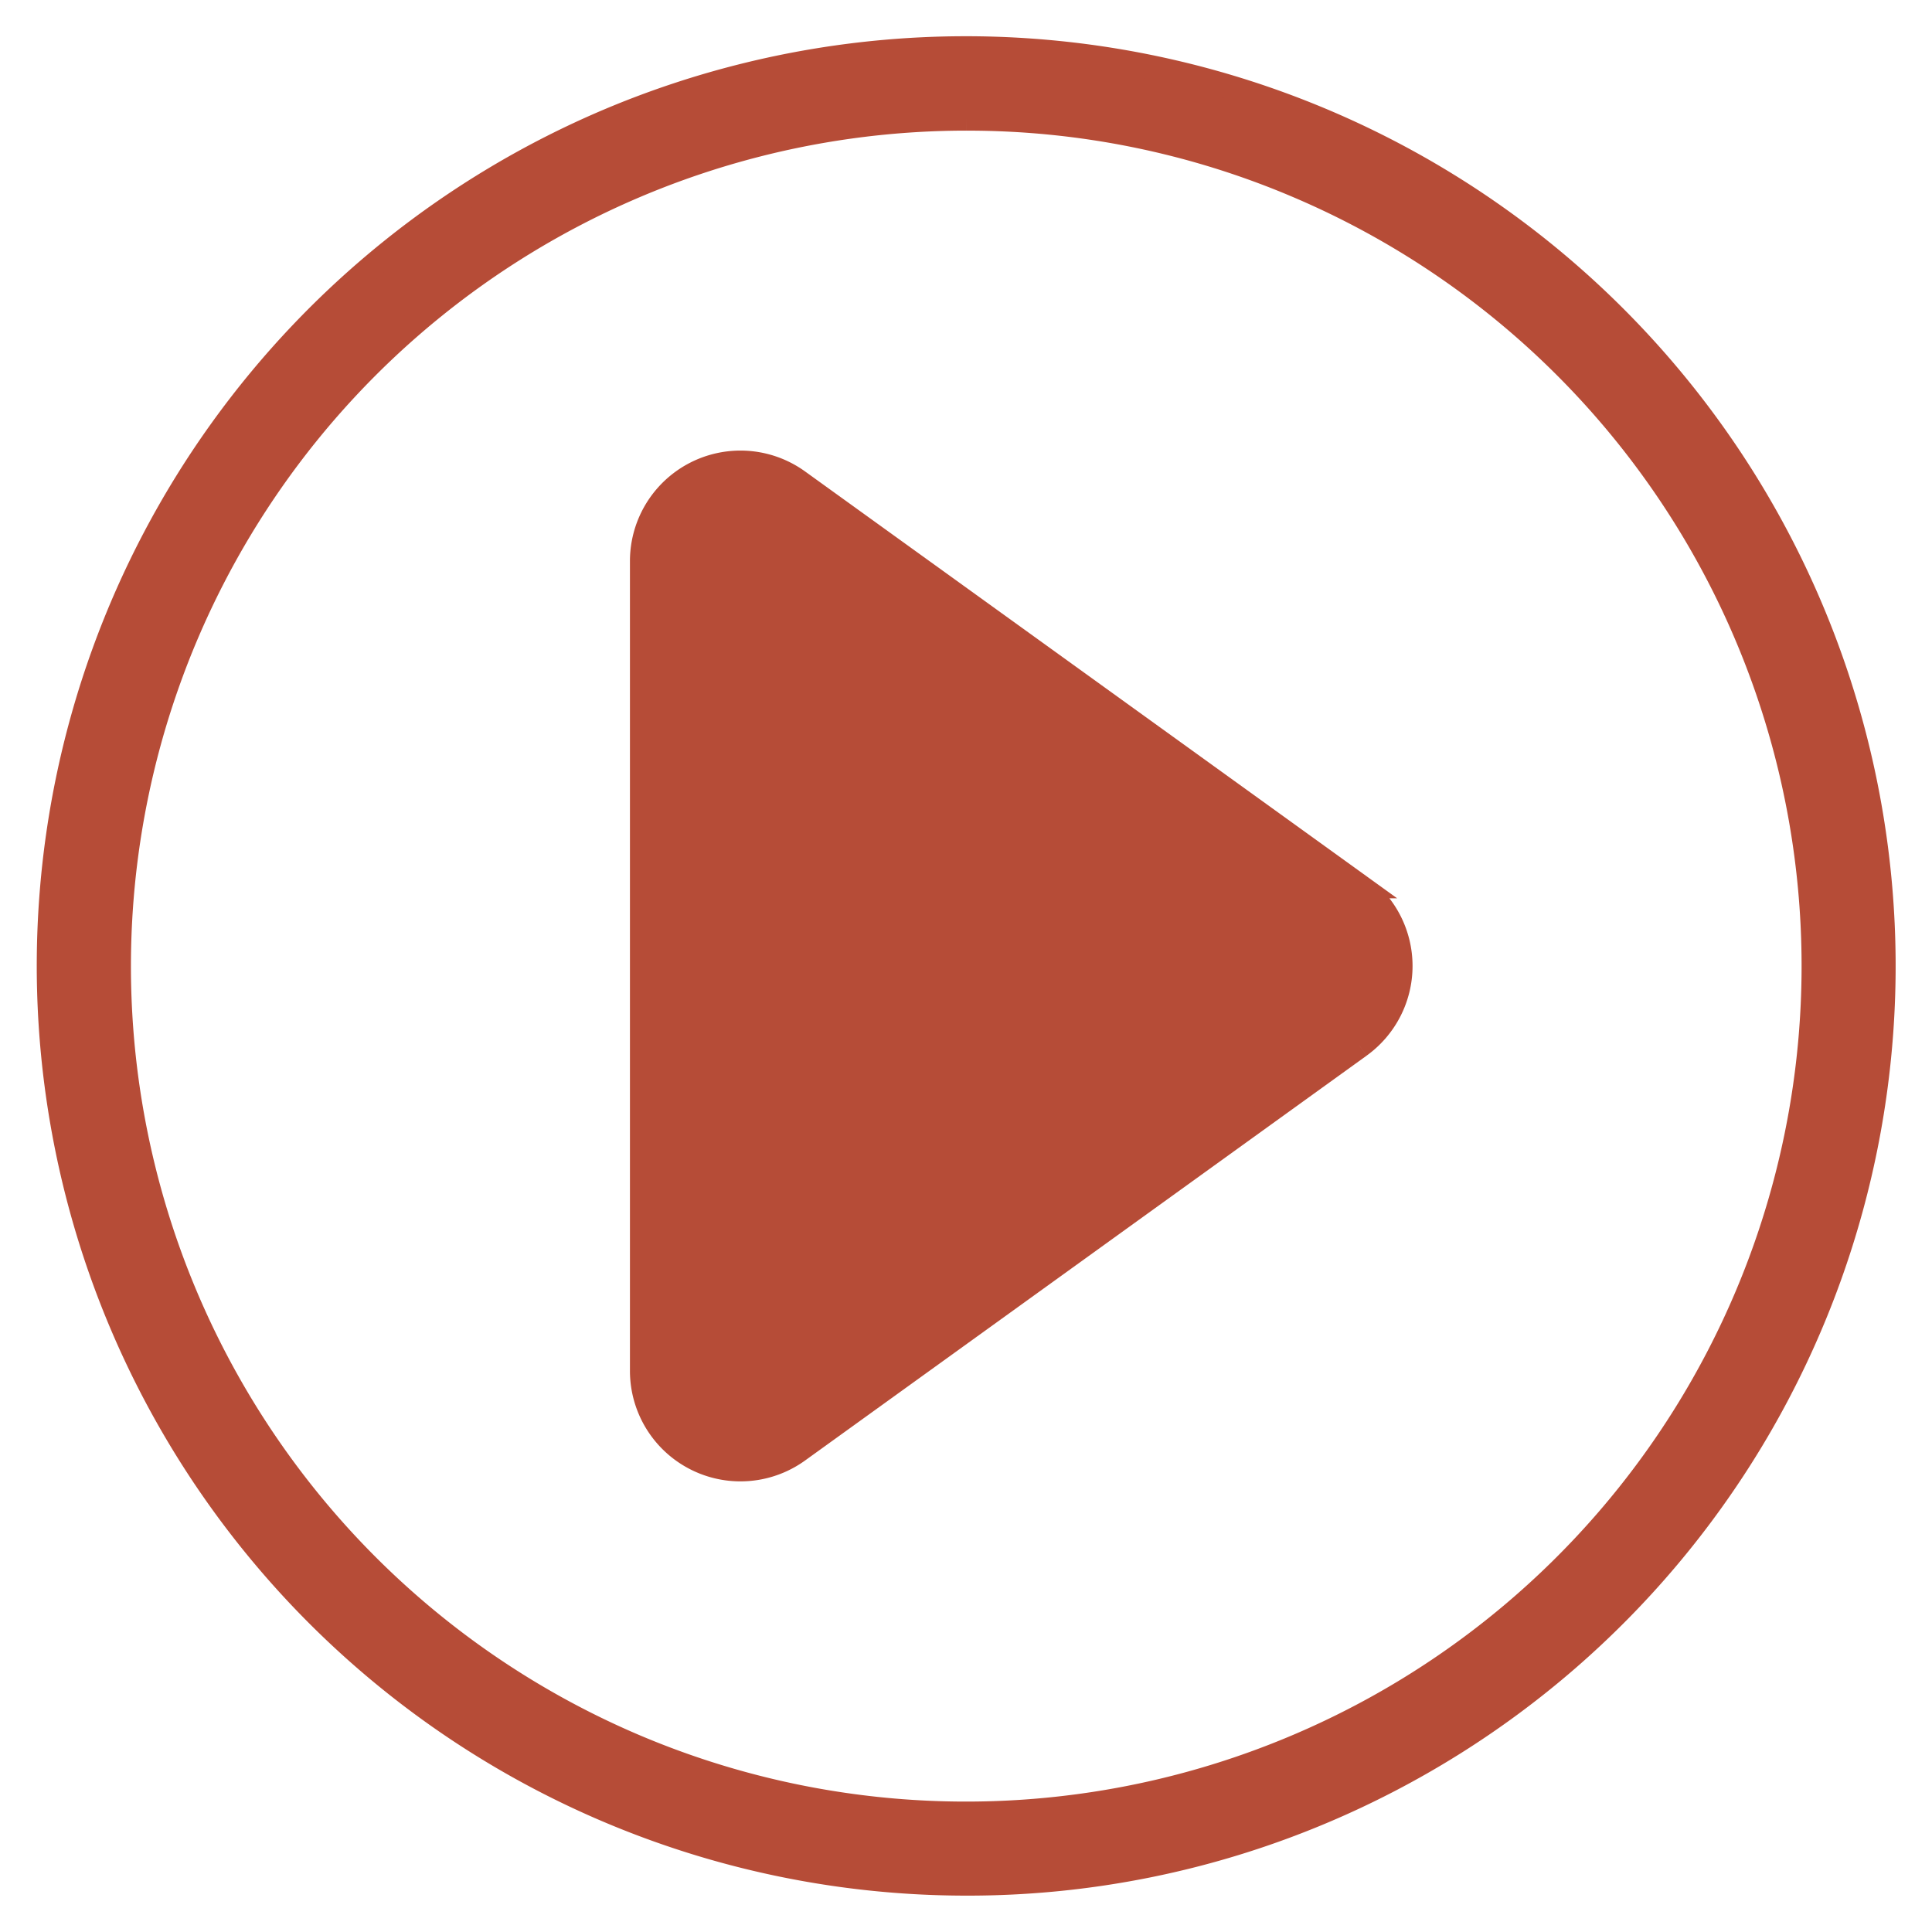 <svg xmlns="http://www.w3.org/2000/svg" xmlns:xlink="http://www.w3.org/1999/xlink" width="79.688" height="79.688" viewBox="0 0 79.688 79.688">
  <defs>
    <clipPath id="clip-path">
      <rect id="Rectangle_2289" data-name="Rectangle 2289" width="79.688" height="79.688" transform="translate(-2 -2)" fill="#b64c37" stroke="#b64c37" stroke-width="1"/>
    </clipPath>
  </defs>
  <g id="Group_601" data-name="Group 601" transform="translate(2 2)">
    <g id="Group_581" data-name="Group 581" clip-path="url(#clip-path)">
      <path id="Path_9971" data-name="Path 9971" d="M37.844,75.688A37.854,37.854,0,0,1,23.113,2.975,37.853,37.853,0,0,1,52.575,72.713a37.609,37.609,0,0,1-14.731,2.975m0-72.8A34.965,34.965,0,0,0,24.238,70.053,34.964,34.964,0,0,0,51.45,5.635,34.736,34.736,0,0,0,37.844,2.889" transform="translate(0 0)" fill="#b64c37" stroke="#b64c37" stroke-width="1"/>
      <path id="Path_9972" data-name="Path 9972" d="M339.059,239.938l-23.164,16.7a4.058,4.058,0,0,1-6.431-3.292v-33.4a4.058,4.058,0,0,1,6.431-3.292l23.164,16.7a4.058,4.058,0,0,1,0,6.583" transform="translate(-284.981 -198.803)" fill="#b64c37" stroke="#b64c37" stroke-width="1"/>
    </g>
  </g>
</svg>
